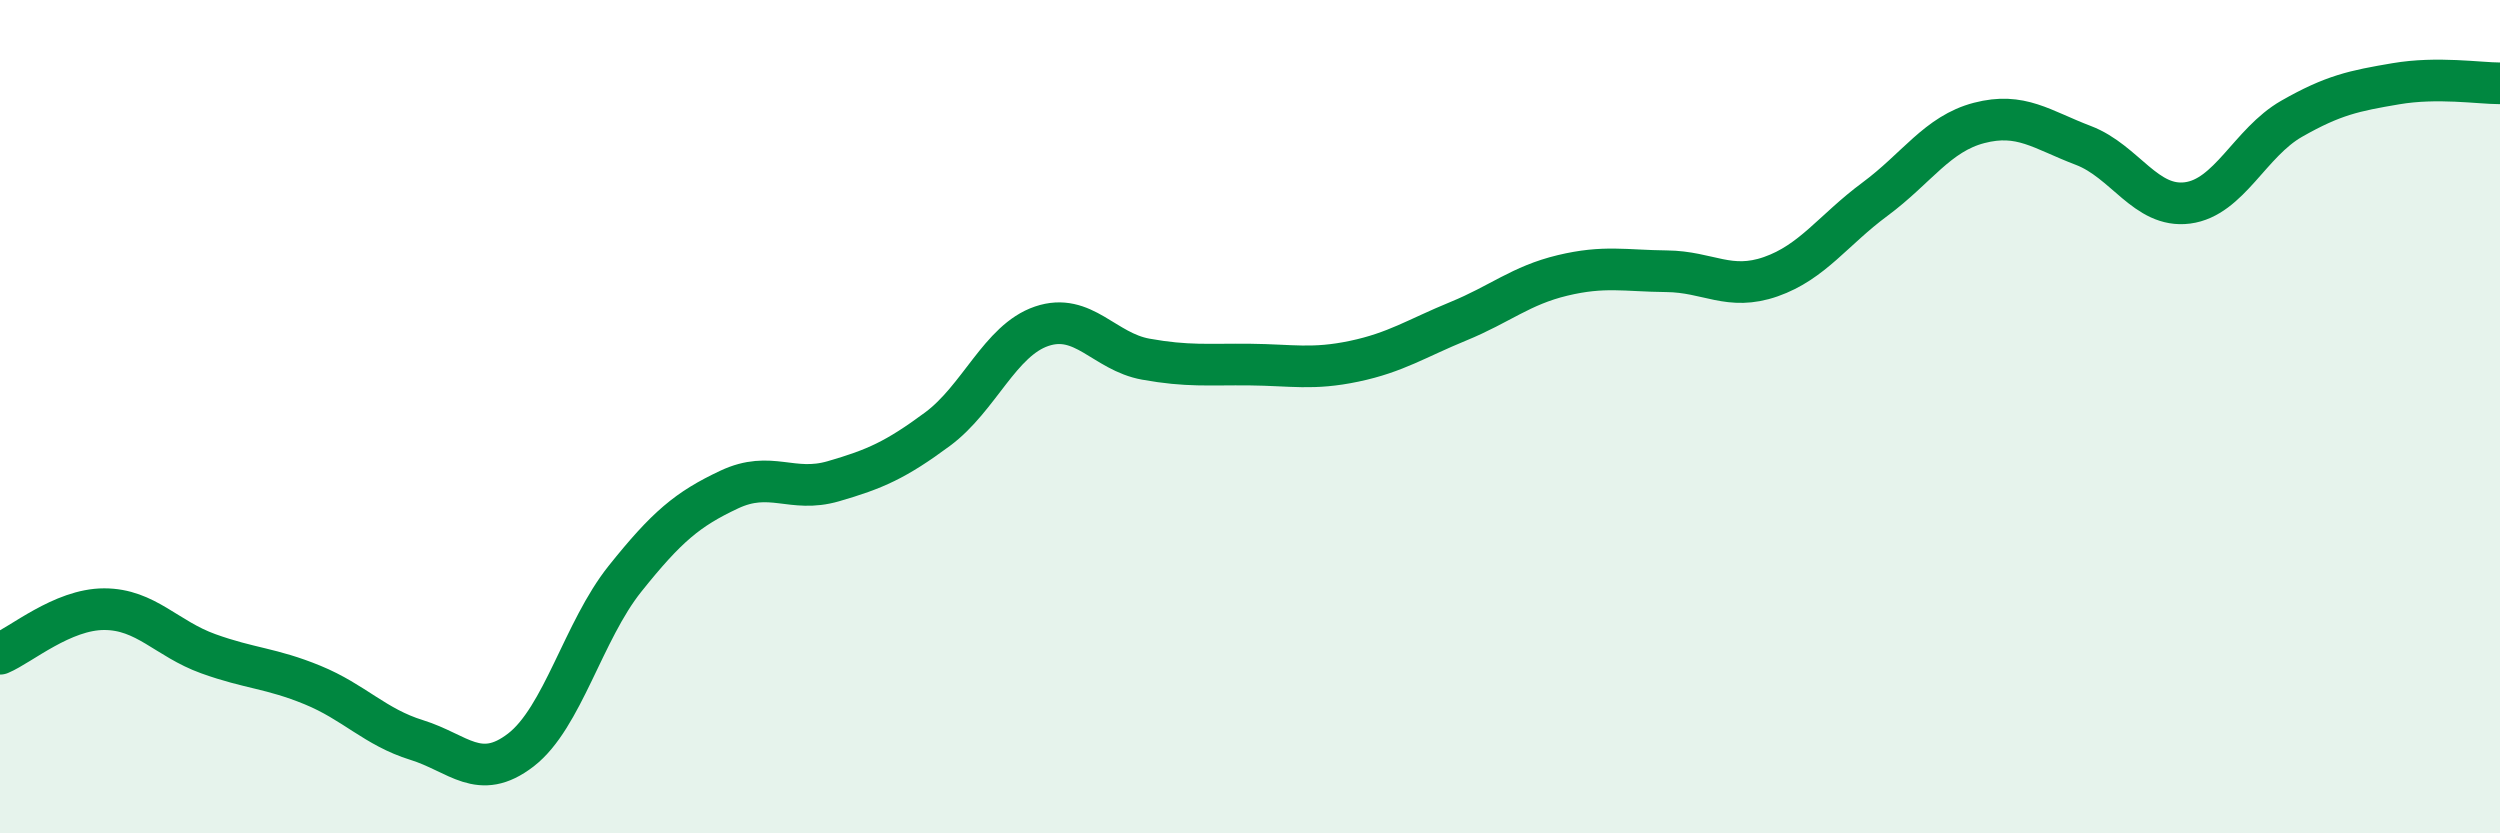 
    <svg width="60" height="20" viewBox="0 0 60 20" xmlns="http://www.w3.org/2000/svg">
      <path
        d="M 0,15.69 C 0.5,15.48 1.5,14.62 2.5,14.62 C 3.5,14.62 4,15.33 5,15.69 C 6,16.05 6.5,16.03 7.5,16.44 C 8.5,16.85 9,17.45 10,17.76 C 11,18.07 11.5,18.77 12.5,18 C 13.5,17.23 14,15.14 15,13.89 C 16,12.64 16.5,12.22 17.5,11.75 C 18.5,11.28 19,11.84 20,11.55 C 21,11.26 21.5,11.04 22.5,10.3 C 23.5,9.56 24,8.17 25,7.83 C 26,7.49 26.5,8.44 27.5,8.62 C 28.5,8.8 29,8.74 30,8.75 C 31,8.76 31.5,8.88 32.5,8.67 C 33.5,8.46 34,8.12 35,7.71 C 36,7.3 36.5,6.85 37.5,6.61 C 38.5,6.37 39,6.5 40,6.51 C 41,6.52 41.5,6.99 42.5,6.64 C 43.5,6.29 44,5.52 45,4.78 C 46,4.04 46.5,3.21 47.5,2.95 C 48.5,2.69 49,3.11 50,3.49 C 51,3.87 51.5,5 52.5,4.87 C 53.5,4.74 54,3.42 55,2.85 C 56,2.28 56.5,2.18 57.5,2.01 C 58.5,1.84 59.5,2 60,2L60 20L0 20Z"
        fill="#008740"
        opacity="0.1"
        stroke-linecap="round"
        stroke-linejoin="round"
      />
      <path
        d="M 0,15.69 C 0.5,15.48 1.5,14.62 2.5,14.62 C 3.5,14.62 4,15.33 5,15.69 C 6,16.05 6.5,16.03 7.5,16.44 C 8.5,16.85 9,17.45 10,17.76 C 11,18.07 11.5,18.77 12.5,18 C 13.5,17.23 14,15.14 15,13.89 C 16,12.64 16.5,12.22 17.5,11.75 C 18.5,11.28 19,11.84 20,11.55 C 21,11.26 21.5,11.04 22.5,10.3 C 23.5,9.56 24,8.17 25,7.83 C 26,7.49 26.5,8.44 27.5,8.62 C 28.5,8.8 29,8.74 30,8.75 C 31,8.76 31.5,8.88 32.5,8.67 C 33.5,8.46 34,8.12 35,7.71 C 36,7.3 36.5,6.85 37.5,6.61 C 38.5,6.37 39,6.5 40,6.51 C 41,6.52 41.5,6.99 42.5,6.64 C 43.5,6.29 44,5.52 45,4.78 C 46,4.04 46.5,3.21 47.5,2.95 C 48.5,2.69 49,3.11 50,3.49 C 51,3.87 51.5,5 52.5,4.87 C 53.5,4.74 54,3.42 55,2.85 C 56,2.28 56.5,2.18 57.5,2.01 C 58.5,1.84 59.5,2 60,2"
        stroke="#008740"
        stroke-width="1"
        fill="none"
        stroke-linecap="round"
        stroke-linejoin="round"
      />
    </svg>
  